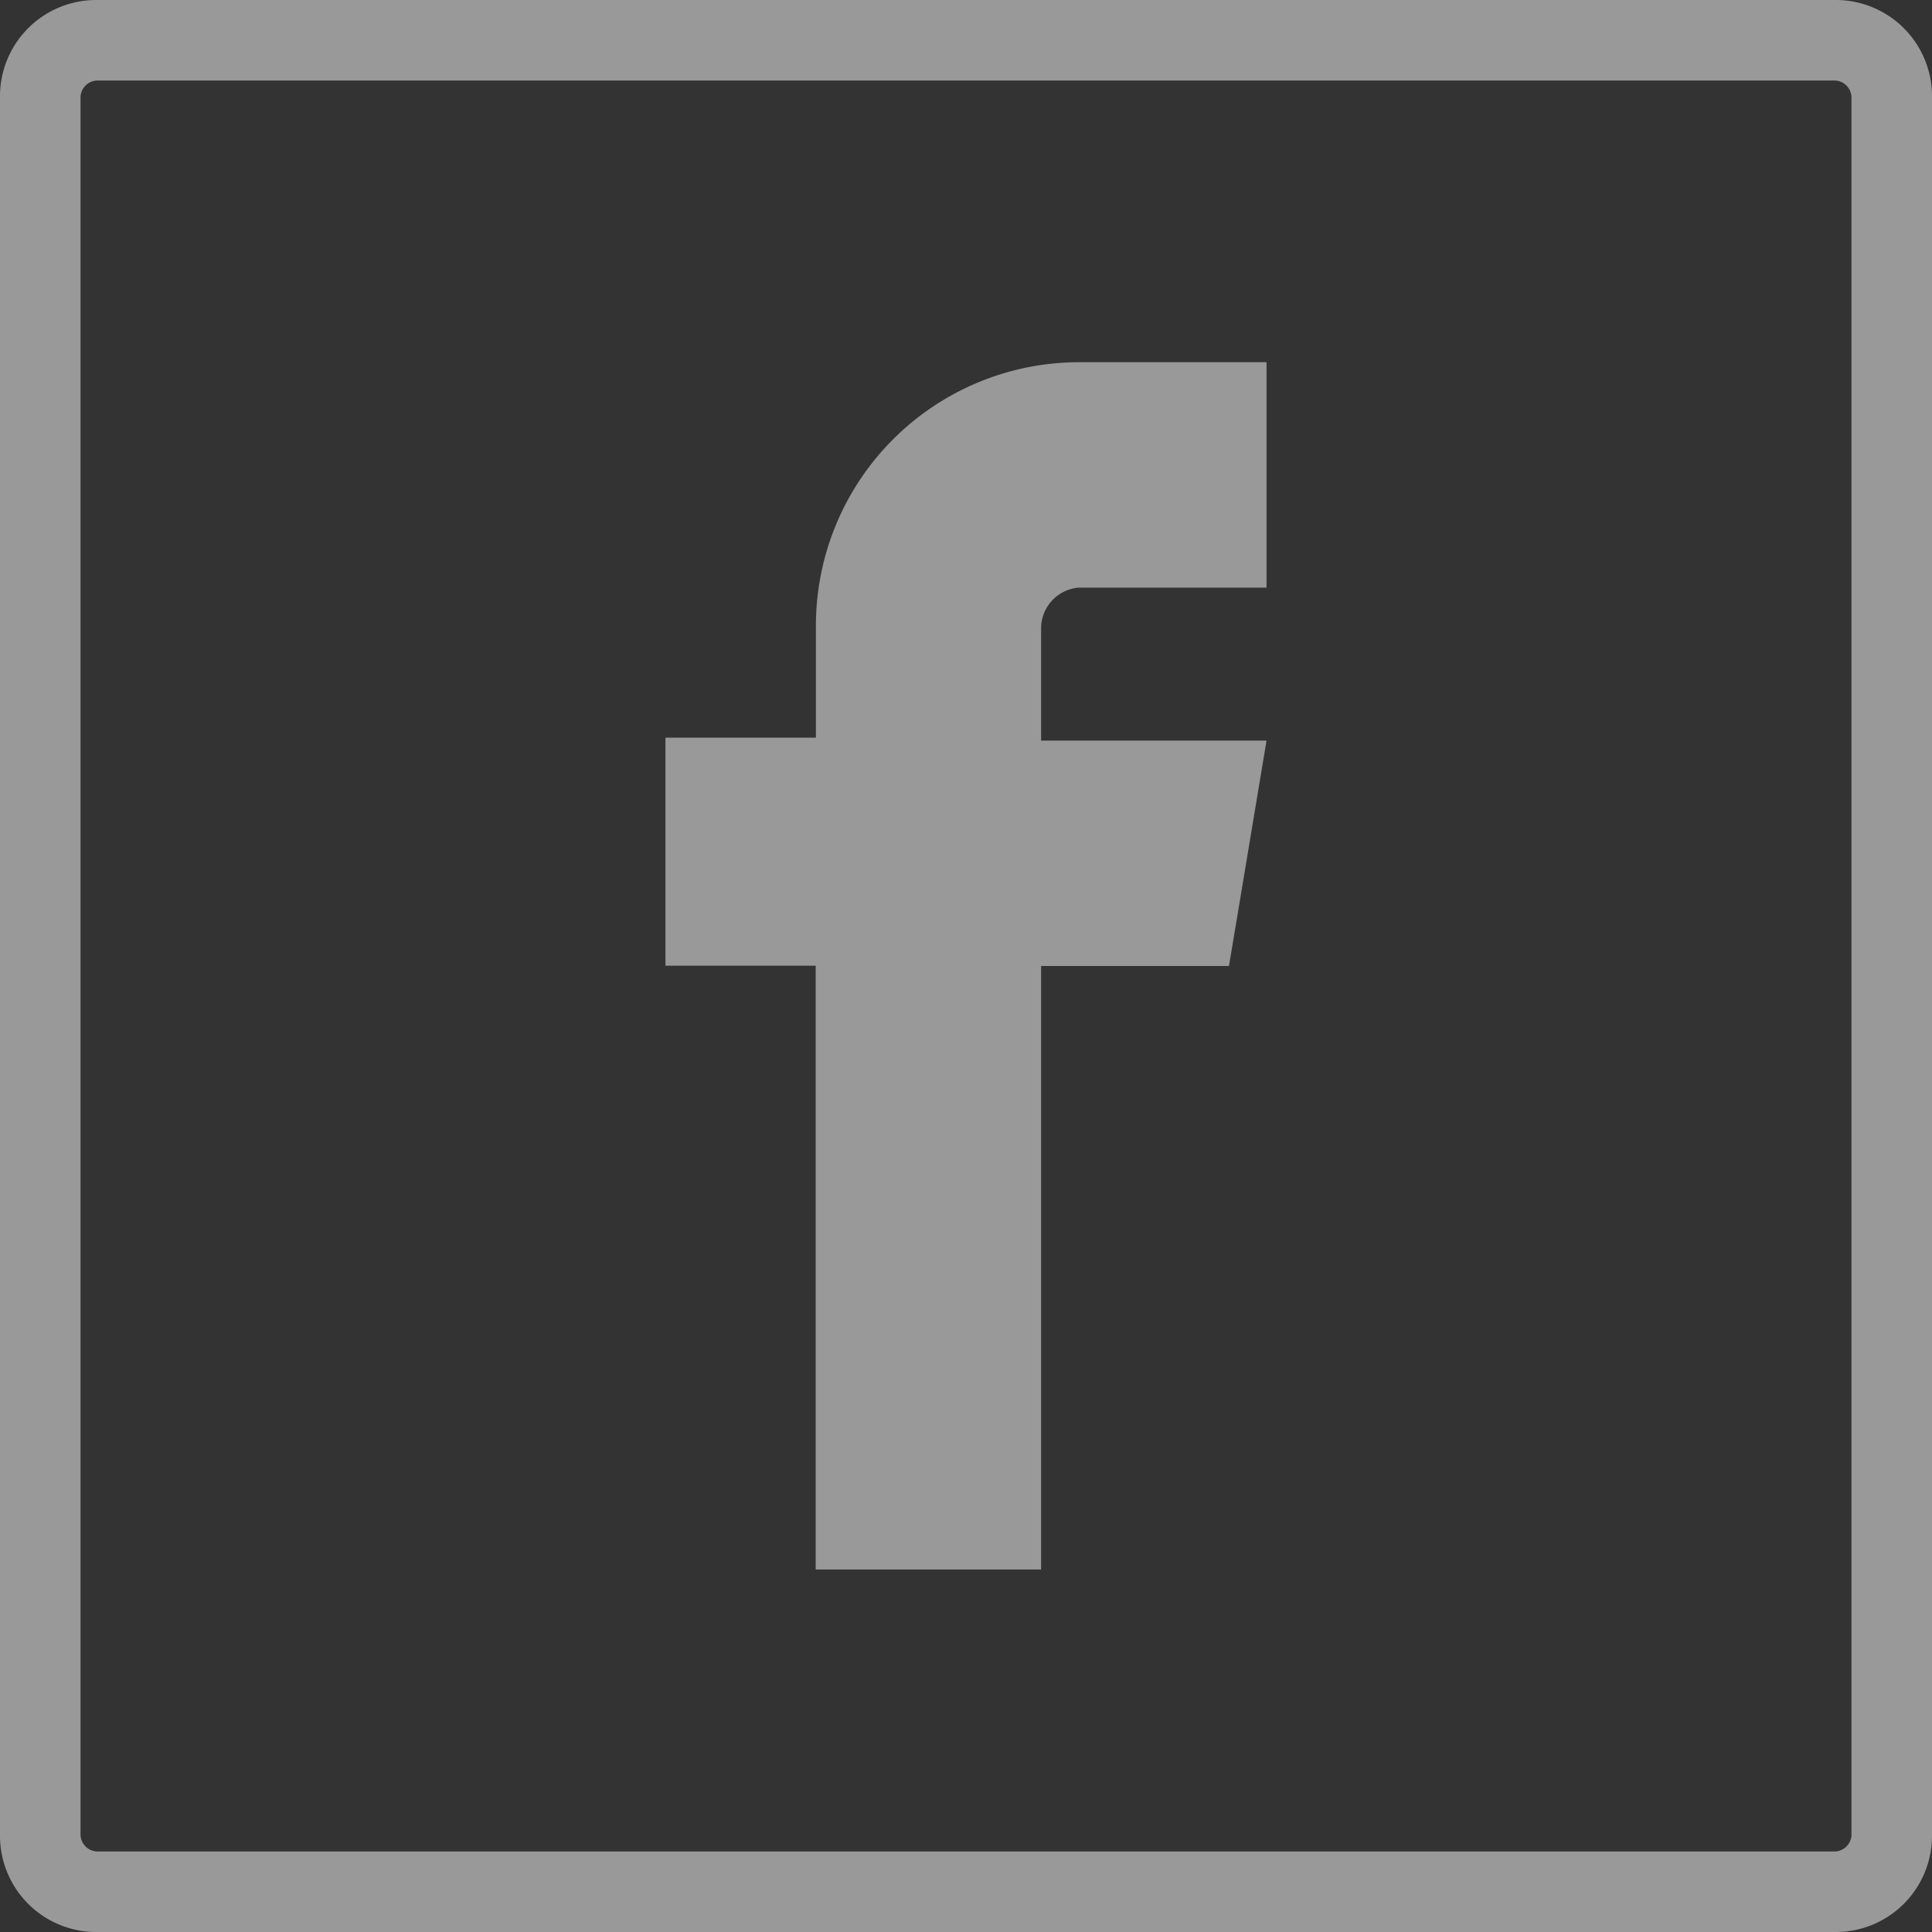 <svg xmlns="http://www.w3.org/2000/svg" viewBox="587.5 2816.5 25 25">
  <rect x="587.5" y="2816.5" width="25" height="25" fill="#333333" stroke="none"/>
  <defs>
    <style>
      .cls-1 {
        opacity: 0.5;
      }

      .cls-2 {
        fill: #fff;
      }
    </style>
  </defs>
  <g id="Facebook" class="cls-1" transform="translate(587.5 2816.5)">
    <path id="Path_183" data-name="Path 183" class="cls-2" d="M23.75,1.042a.224.224,0,0,1,.208.208v22.5a.224.224,0,0,1-.208.208H1.25a.224.224,0,0,1-.208-.208V1.25a.224.224,0,0,1,.208-.208h22.5M23.75,0H1.25A1.245,1.245,0,0,0,0,1.25v22.5A1.245,1.245,0,0,0,1.25,25h22.5A1.245,1.245,0,0,0,25,23.75V1.25A1.245,1.245,0,0,0,23.75,0Z"/>
    <path id="Path_184" data-name="Path 184" class="cls-2" d="M30.147,16.417h2.431V13.5H30.147a3.408,3.408,0,0,0-3.4,3.4v1.458H24.8v2.951h1.944v7.813h2.917V21.313h2.431l.486-2.917H29.661V16.938A.529.529,0,0,1,30.147,16.417Z" transform="translate(-16.189 -8.813)"/>
  </g>
</svg>
